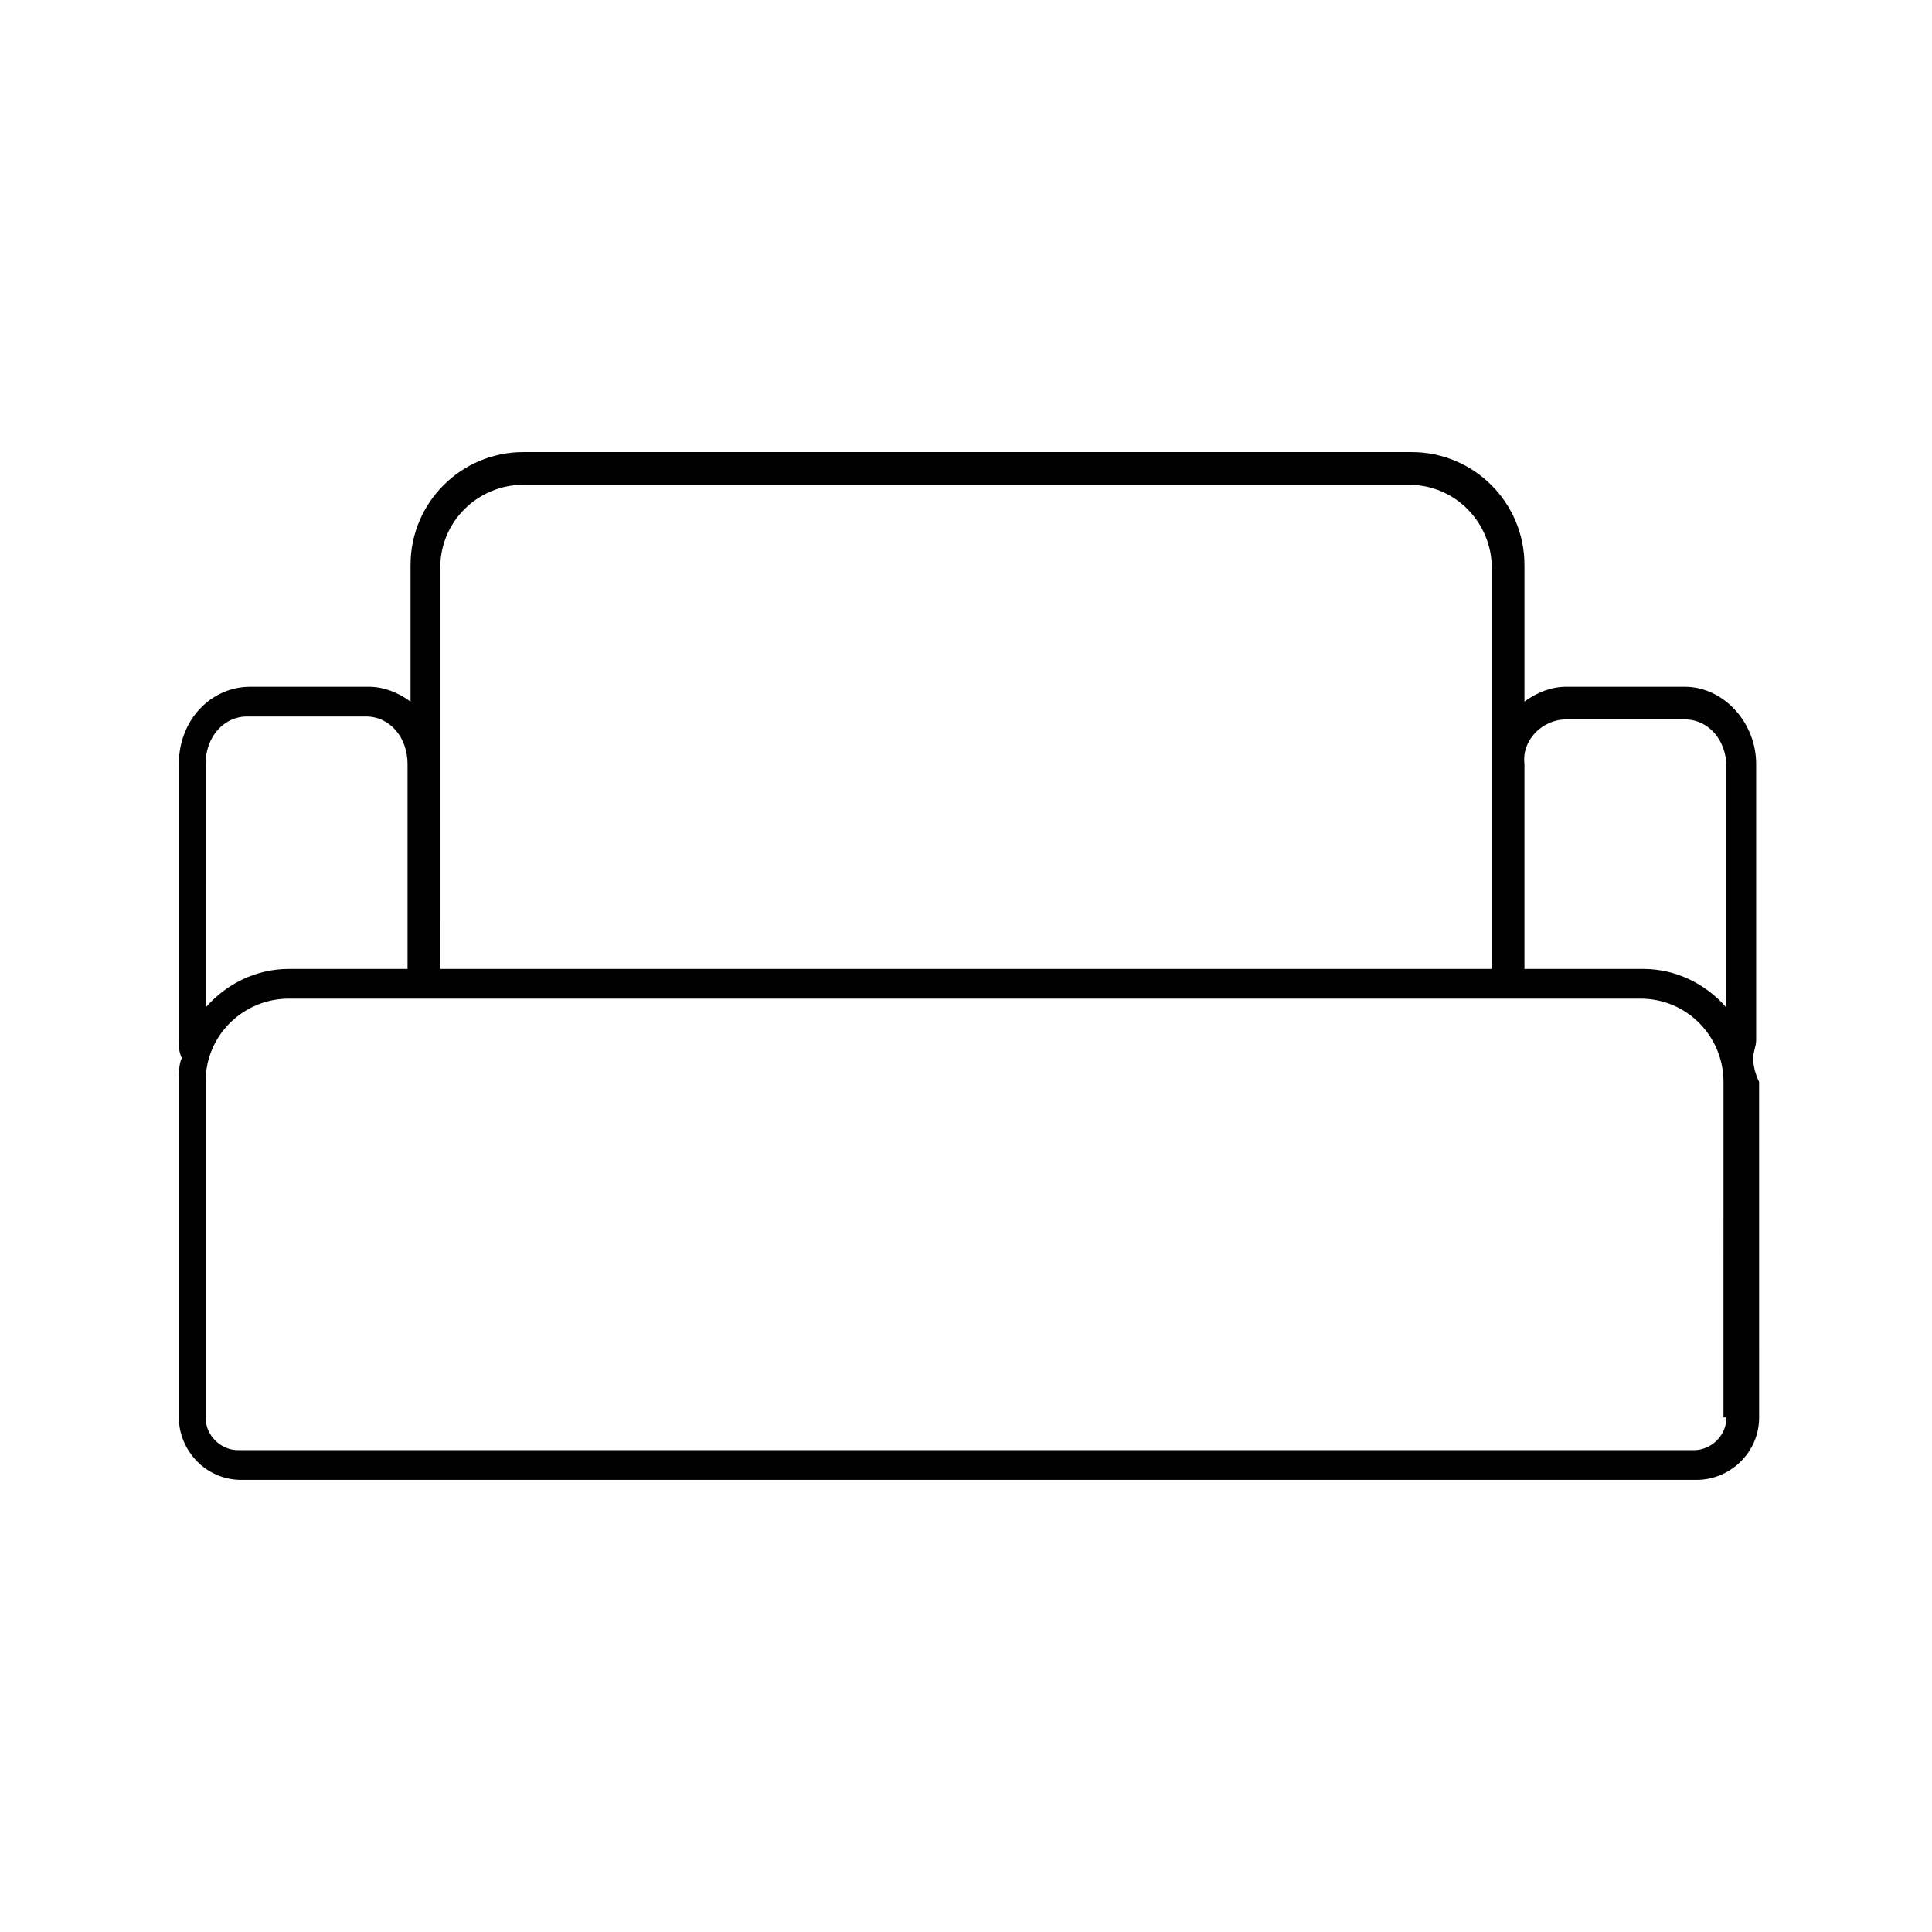 <?xml version="1.0" encoding="UTF-8"?>
<!-- The Best Svg Icon site in the world: iconSvg.co, Visit us! https://iconsvg.co -->
<svg fill="#000000" width="800px" height="800px" version="1.1" viewBox="144 144 512 512" xmlns="http://www.w3.org/2000/svg">
 <path d="m608.61 424.4c0-1.574 0.789-3.148 0.789-4.723v-73.211c0-11.02-8.66-20.469-18.895-20.469h-31.488c-3.938 0-7.871 1.574-11.02 3.938v-36.211c0-16.531-13.383-29.914-29.914-29.914h-235.37c-16.531 0-29.914 13.383-29.914 29.914v36.211c-3.148-2.363-7.086-3.938-11.02-3.938h-31.488c-10.234 0-18.895 8.66-18.895 20.469v73.211c0 1.574 0 3.148 0.789 4.723-0.789 1.574-0.789 3.938-0.789 6.297v88.953c0 8.66 7.086 16.531 16.531 16.531h385.73c8.66 0 16.531-7.086 16.531-16.531l-0.004-88.953c-0.785-1.574-1.574-3.938-1.574-6.297zm-49.594-89.742h31.488c6.297 0 11.02 5.512 11.02 12.594v63.762c-5.512-6.297-13.383-10.234-22.043-10.234h-31.488v-54.316c-0.781-6.293 4.727-11.805 11.023-11.805zm-298.35-40.148c0-12.594 10.234-22.043 22.043-22.043h234.59c12.594 0 22.043 10.234 22.043 22.043v106.27h-278.67zm-62.188 51.957c0-7.086 4.723-12.594 11.02-12.594h31.488c6.297 0 11.02 5.512 11.02 12.594v54.316h-31.488c-8.66 0-16.531 3.938-22.043 10.234zm403.05 173.18c0 4.723-3.938 8.66-8.66 8.66h-385.73c-4.723 0-8.66-3.938-8.66-8.66l0.004-88.953c0-12.594 10.234-22.043 22.043-22.043h358.18c12.594 0 22.043 10.234 22.043 22.043l-0.008 88.953z"/>
</svg>